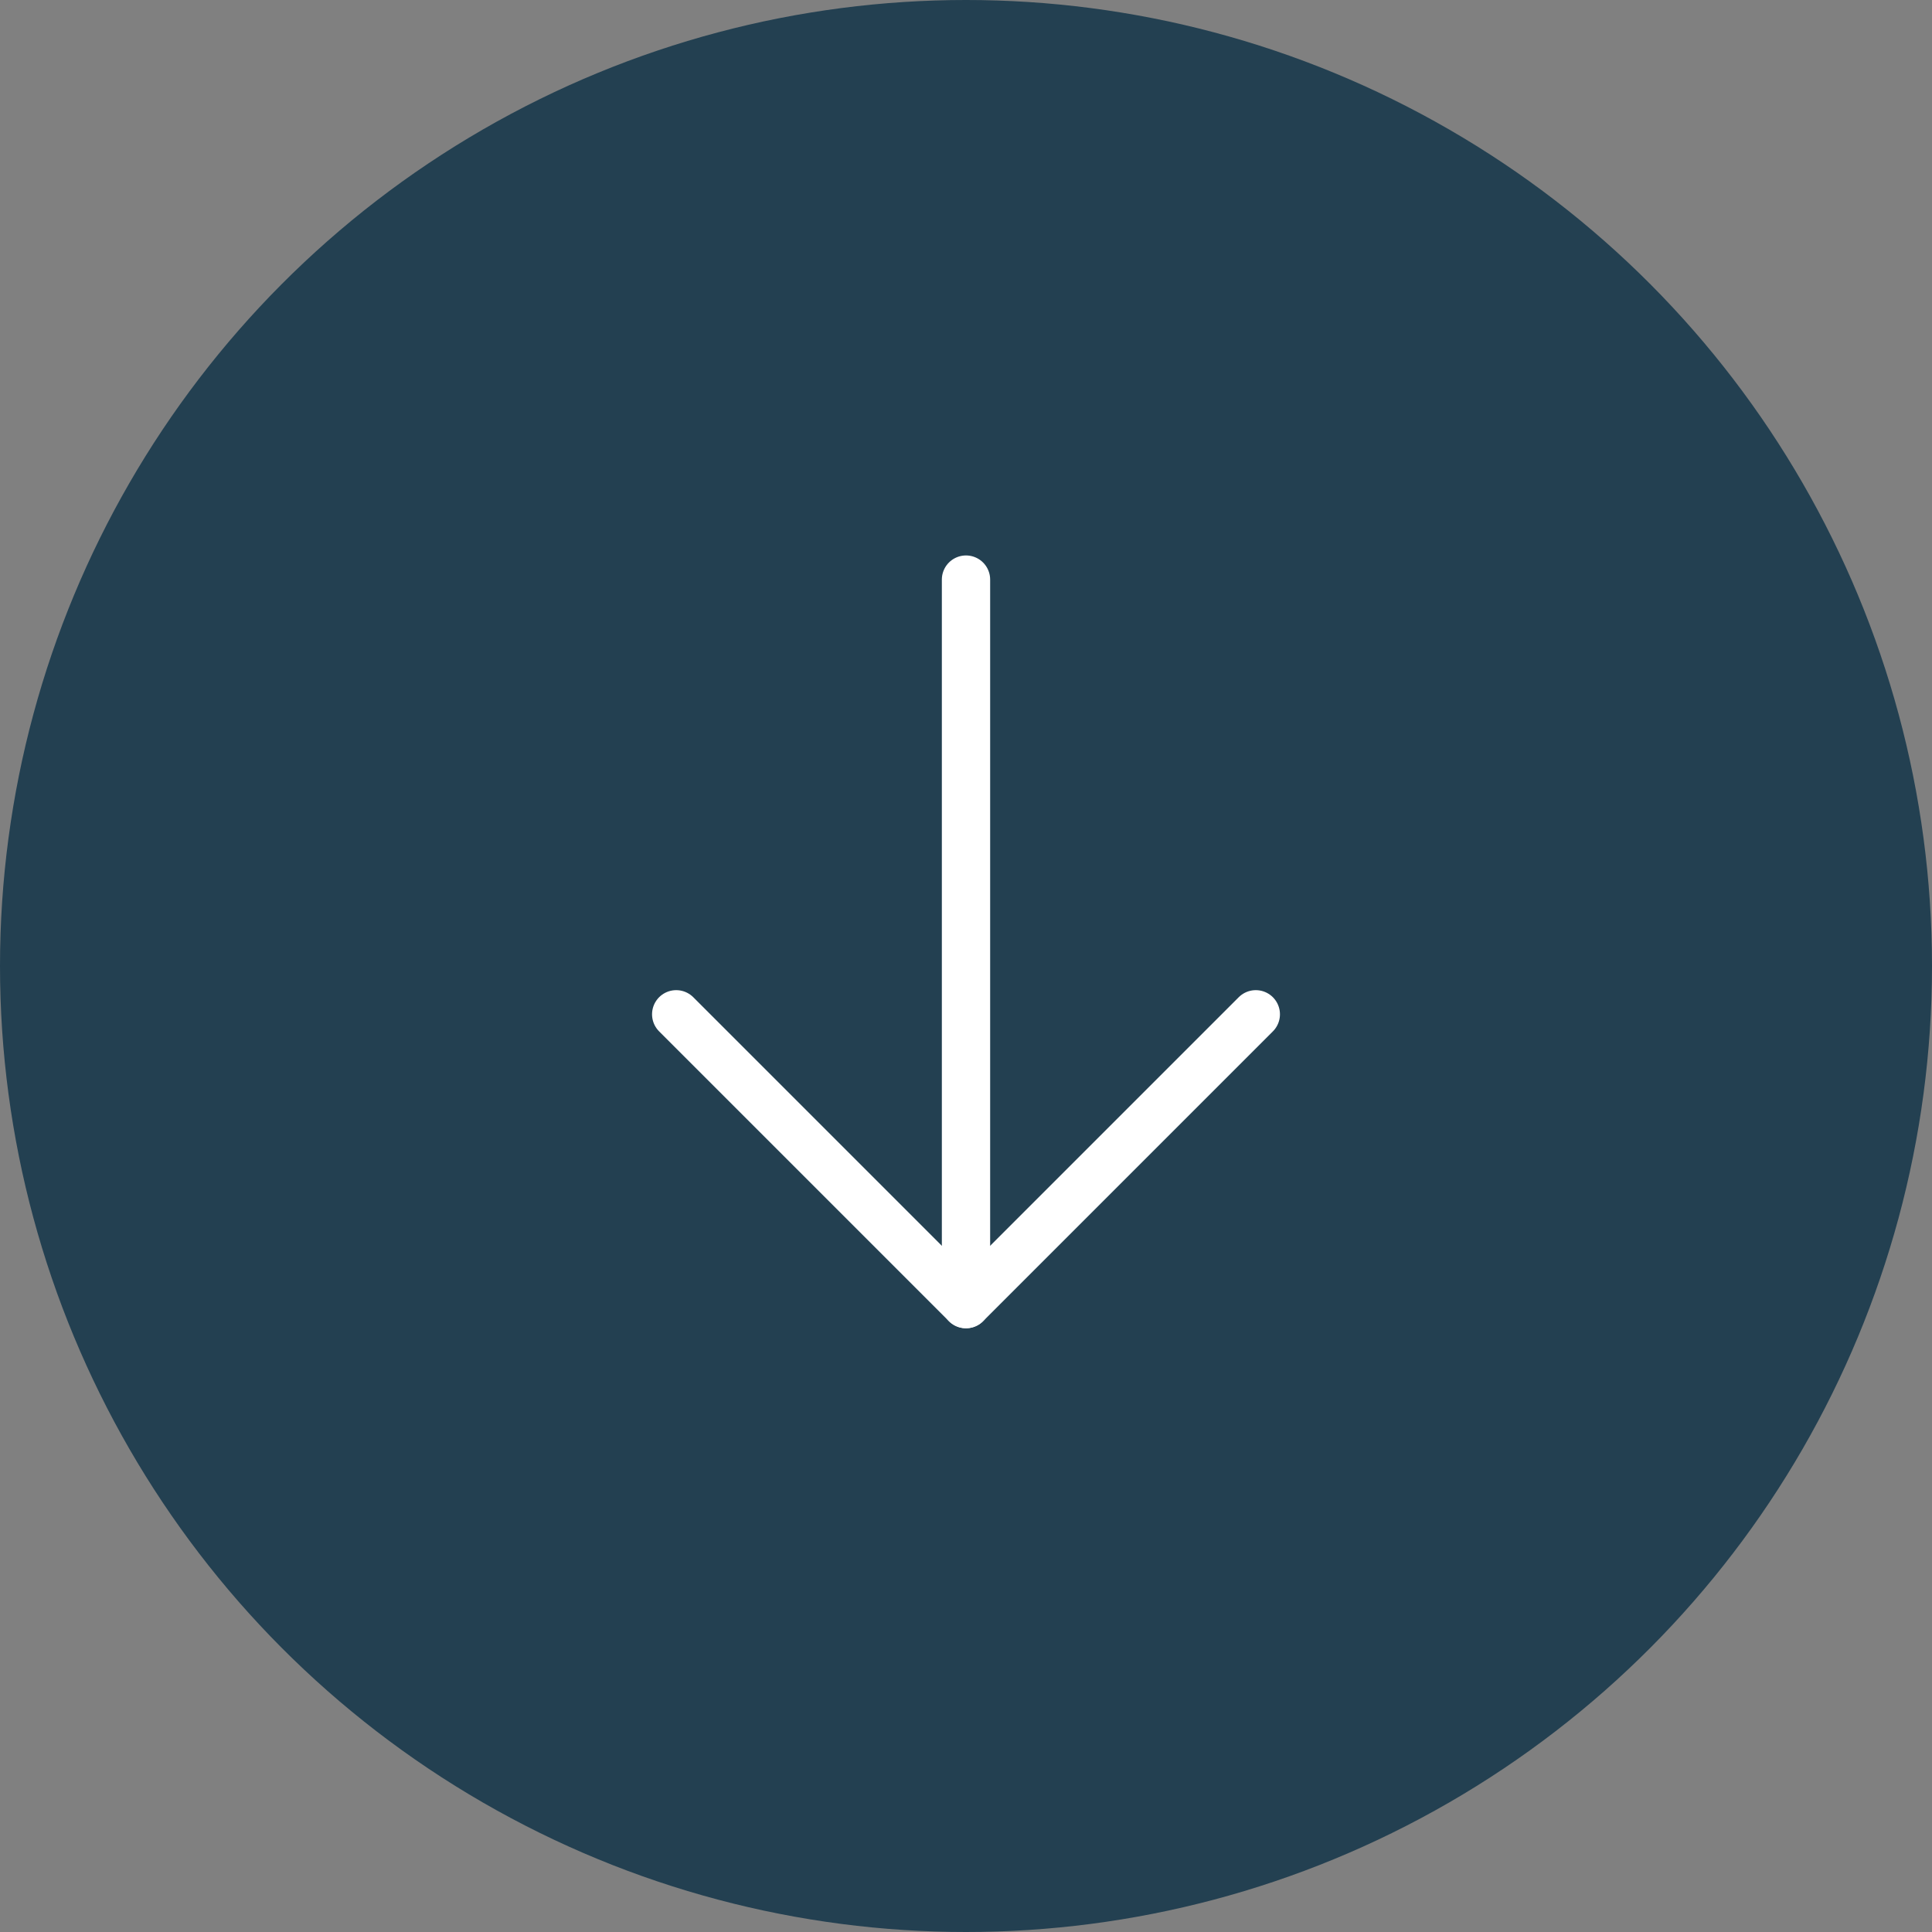 <svg xmlns="http://www.w3.org/2000/svg" width="40" height="40" viewBox="0 0 40 40">
  <rect x="0" y="0" width="40" height="40" fill="#808080" stroke="none"/>
  <g id="Grupo_30779" data-name="Grupo 30779" transform="translate(-1253 -113)">
    <g id="Grupo_30565" data-name="Grupo 30565" transform="translate(1171 -822)">
      <g id="Grupo_53" data-name="Grupo 53" transform="translate(82 935)">
        <circle id="Elipse_7" data-name="Elipse 7" cx="20" cy="20" r="20" fill="#234051"/>
      </g>
    </g>
    <g id="Grupo_30567" data-name="Grupo 30567" transform="translate(967.5 -4593.368)">
      <g id="Grupo_30552" data-name="Grupo 30552" transform="translate(-53 5)">
        <path id="Caminho_40567" data-name="Caminho 40567" d="M17558.871,15458.368v15" transform="translate(-17200.371 -10745)" fill="none" stroke="#fff" stroke-linecap="round" stroke-width="1"/>
        <path id="Caminho_40568" data-name="Caminho 40568" d="M17552.039,15473.368l6,6,6-6" transform="translate(-17199.539 -10751)" fill="none" stroke="#fff" stroke-linecap="round" stroke-linejoin="round" stroke-width="1"/>
      </g>
    </g>
  </g>
</svg>
